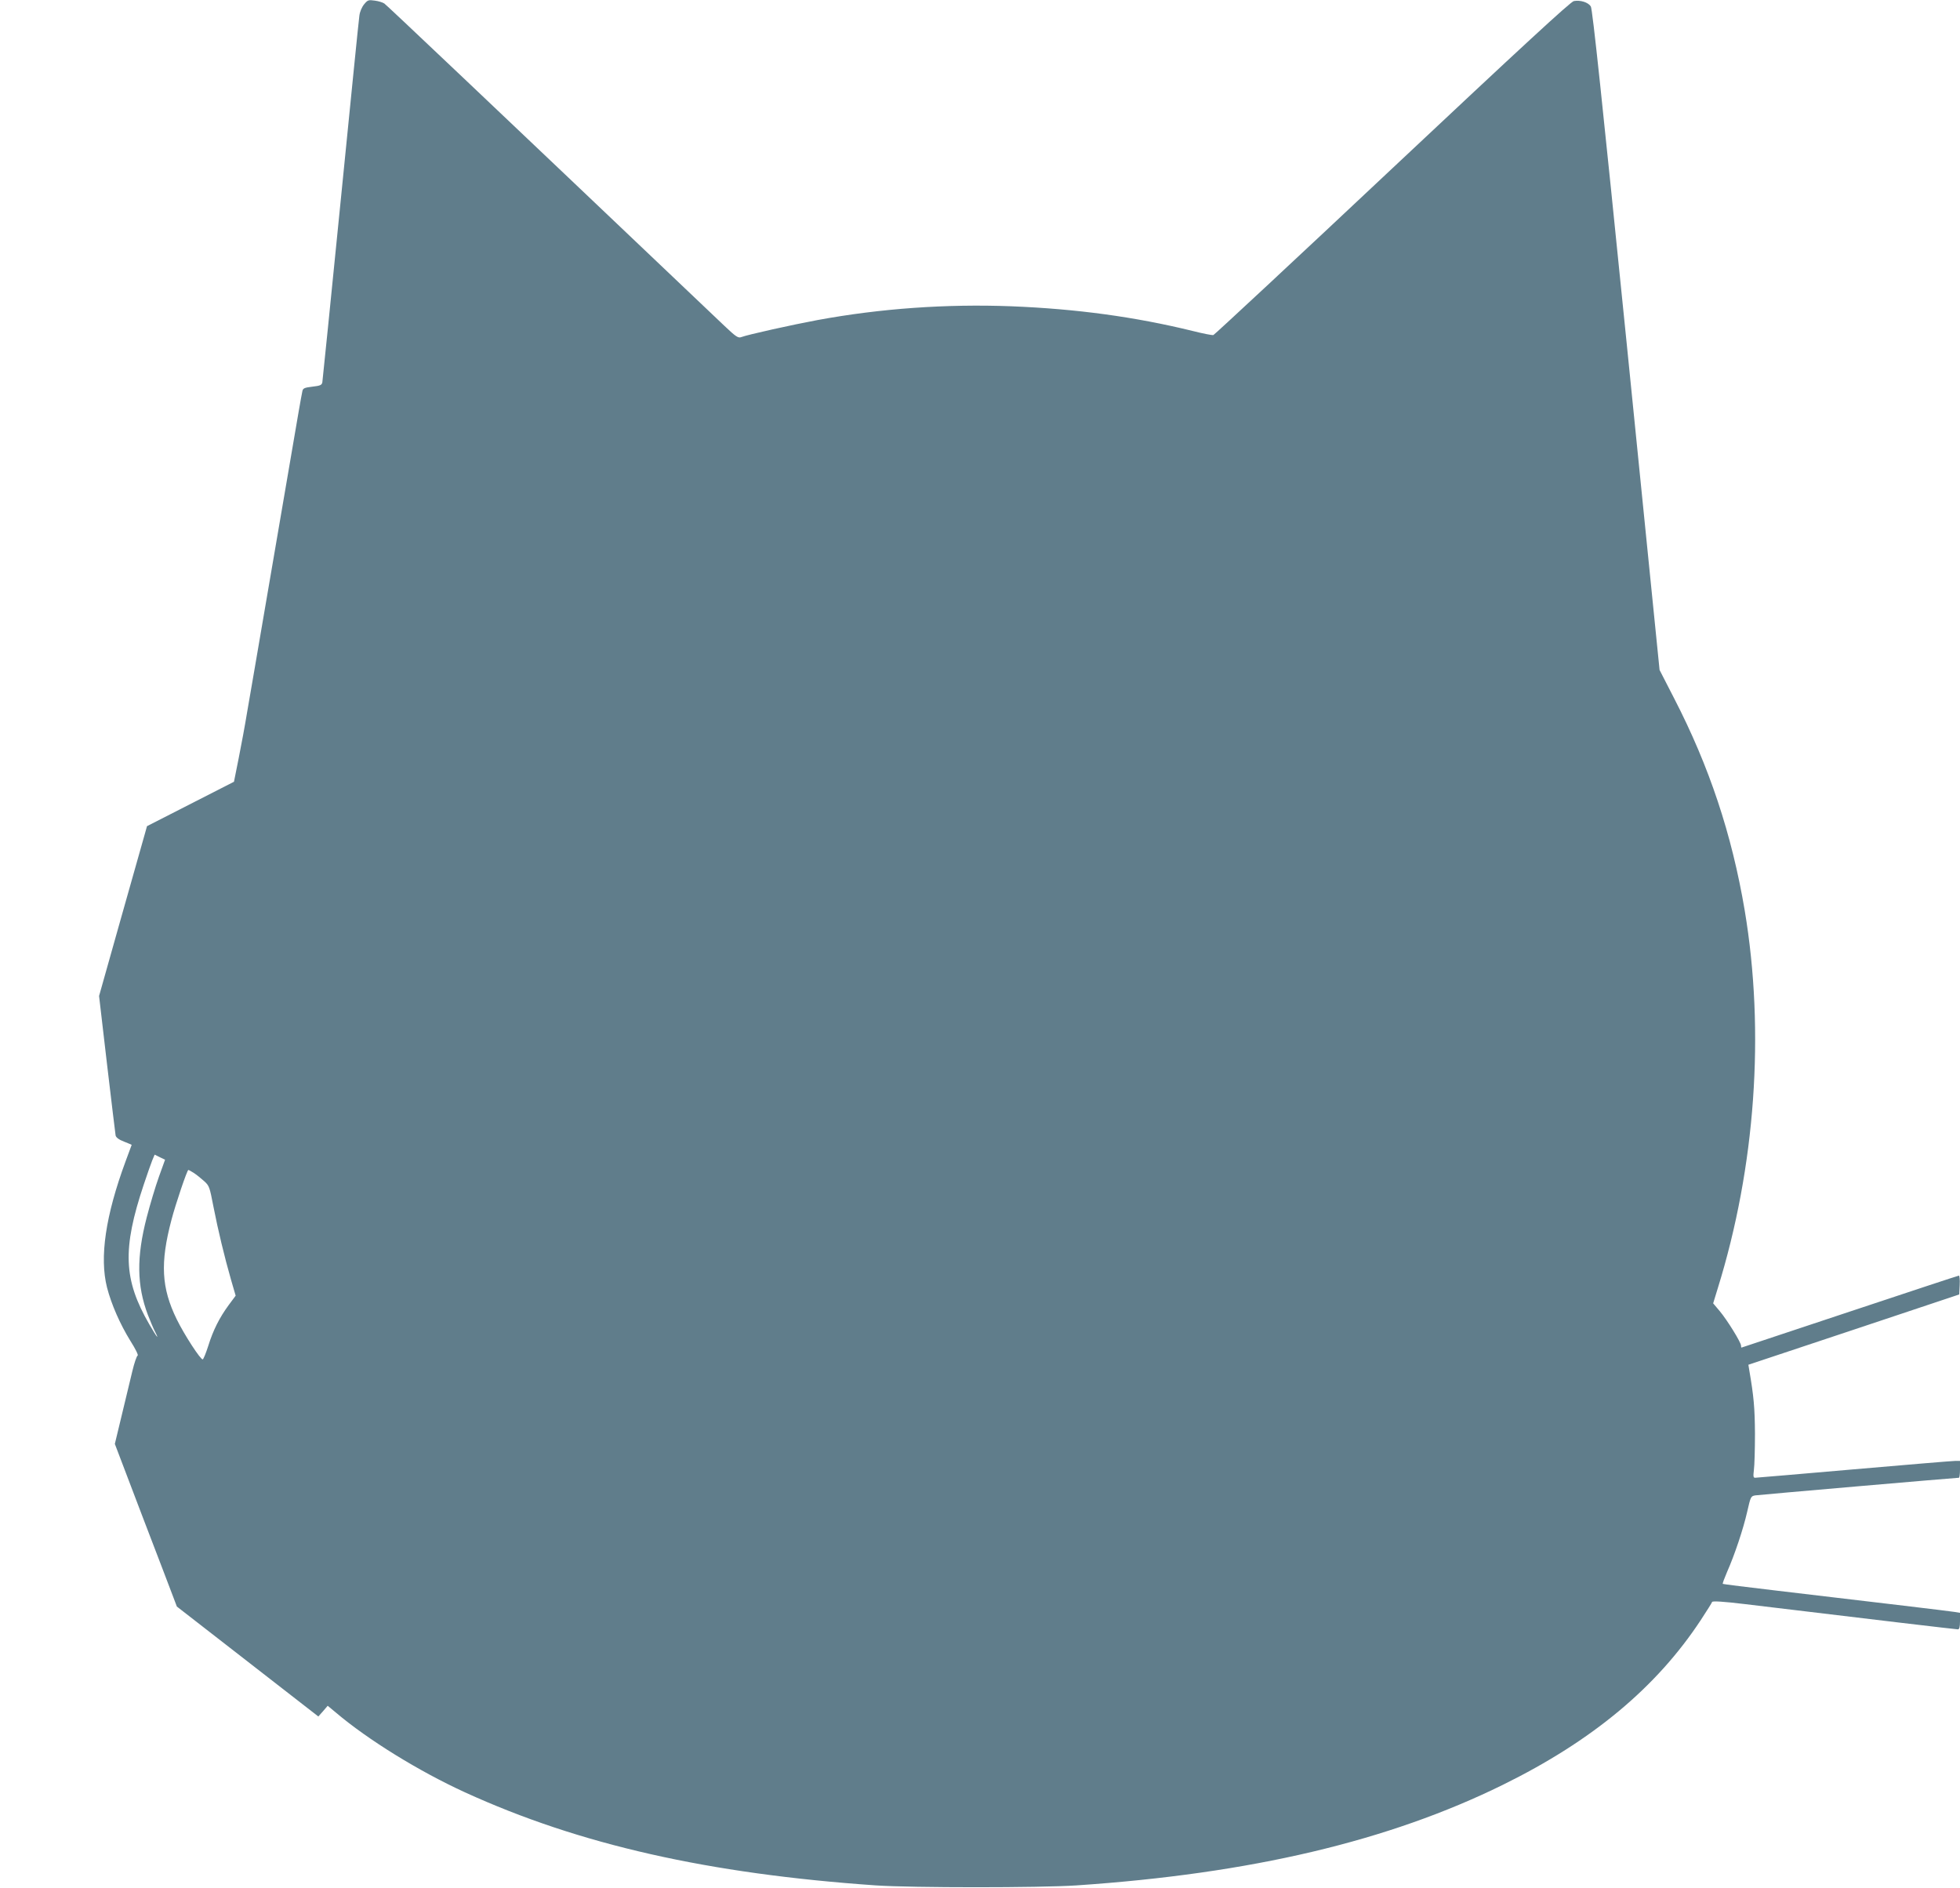 <?xml version="1.0" standalone="no"?>
<!DOCTYPE svg PUBLIC "-//W3C//DTD SVG 20010904//EN"
 "http://www.w3.org/TR/2001/REC-SVG-20010904/DTD/svg10.dtd">
<svg version="1.0" xmlns="http://www.w3.org/2000/svg"
 width="1280pt" height="1233pt" viewBox="0 0 1280 1233"
 preserveAspectRatio="xMidYMid meet">
<g transform="translate(0,1233) scale(0.1,-0.1)"
fill="#607d8b" stroke="none">
<path d="M2378 12302 c-15 -18 -28 -49 -31 -74 -4 -24 -58 -567 -122 -1208
-64 -641 -118 -1175 -120 -1187 -4 -18 -14 -22 -65 -28 -50 -6 -61 -10 -65
-28 -3 -12 -14 -74 -25 -137 -40 -236 -262 -1530 -286 -1670 -14 -80 -36 -210
-50 -290 -13 -80 -38 -215 -55 -300 l-31 -155 -284 -145 -284 -145 -14 -50
c-8 -27 -78 -277 -157 -555 l-142 -504 52 -446 c29 -245 54 -454 56 -465 3
-13 21 -27 55 -40 27 -11 50 -20 50 -21 0 -1 -18 -49 -40 -108 -131 -355 -171
-627 -121 -824 29 -111 84 -237 153 -349 32 -50 53 -93 47 -95 -6 -2 -22 -48
-35 -103 -13 -55 -44 -184 -69 -287 l-45 -187 180 -473 c100 -260 191 -499
203 -531 l22 -58 462 -359 462 -359 31 35 30 35 53 -44 c211 -179 544 -384
843 -521 748 -342 1590 -532 2684 -608 242 -16 1066 -16 1310 0 1140 77 2037
289 2785 657 583 287 1003 636 1293 1077 38 59 72 111 73 117 3 7 73 3 214
-14 828 -100 1380 -165 1391 -165 10 0 14 15 14 54 l0 54 -37 6 c-37 6 -449
55 -1153 138 -195 23 -357 43 -359 45 -3 2 10 36 27 76 51 115 107 284 132
394 23 101 24 103 54 108 27 4 1308 115 1329 115 4 0 7 25 7 55 l0 55 -32 0
c-18 0 -316 -25 -662 -55 -346 -30 -636 -55 -644 -55 -12 0 -13 9 -8 51 4 28
7 135 7 237 -1 168 -8 245 -37 413 l-6 37 688 229 689 230 3 61 c2 34 -1 62
-5 62 -5 0 -325 -106 -713 -235 -388 -129 -706 -235 -707 -235 -2 0 -3 6 -3
13 0 21 -91 168 -139 225 l-43 51 30 98 c246 792 309 1673 176 2468 -84 497
-231 939 -461 1385 l-95 185 -217 2155 c-157 1553 -221 2161 -232 2178 -17 27
-69 43 -111 35 -21 -4 -345 -303 -1185 -1092 -635 -597 -1162 -1087 -1169
-1089 -8 -2 -69 10 -136 27 -376 92 -757 144 -1184 161 -424 16 -852 -14
-1265 -90 -162 -30 -455 -95 -497 -111 -21 -8 -34 0 -111 73 -1603 1524 -2205
2094 -2221 2105 -10 7 -38 16 -63 19 -40 6 -46 4 -69 -24z m-1340 -7656 c-22
-61 -58 -181 -80 -266 -67 -259 -65 -444 8 -637 14 -36 33 -82 44 -104 35 -68
14 -42 -35 43 -169 292 -177 491 -36 913 22 66 47 137 55 157 l16 38 34 -17
34 -16 -40 -111z m227 25 c17 -11 46 -34 67 -53 35 -31 37 -39 62 -168 30
-154 72 -328 115 -478 l30 -103 -46 -62 c-60 -82 -101 -163 -133 -266 -15 -47
-31 -86 -36 -88 -13 -4 -119 158 -170 262 -100 205 -109 367 -34 650 26 100
102 325 110 325 3 0 19 -9 35 -19z"/>
</g>
</svg>
